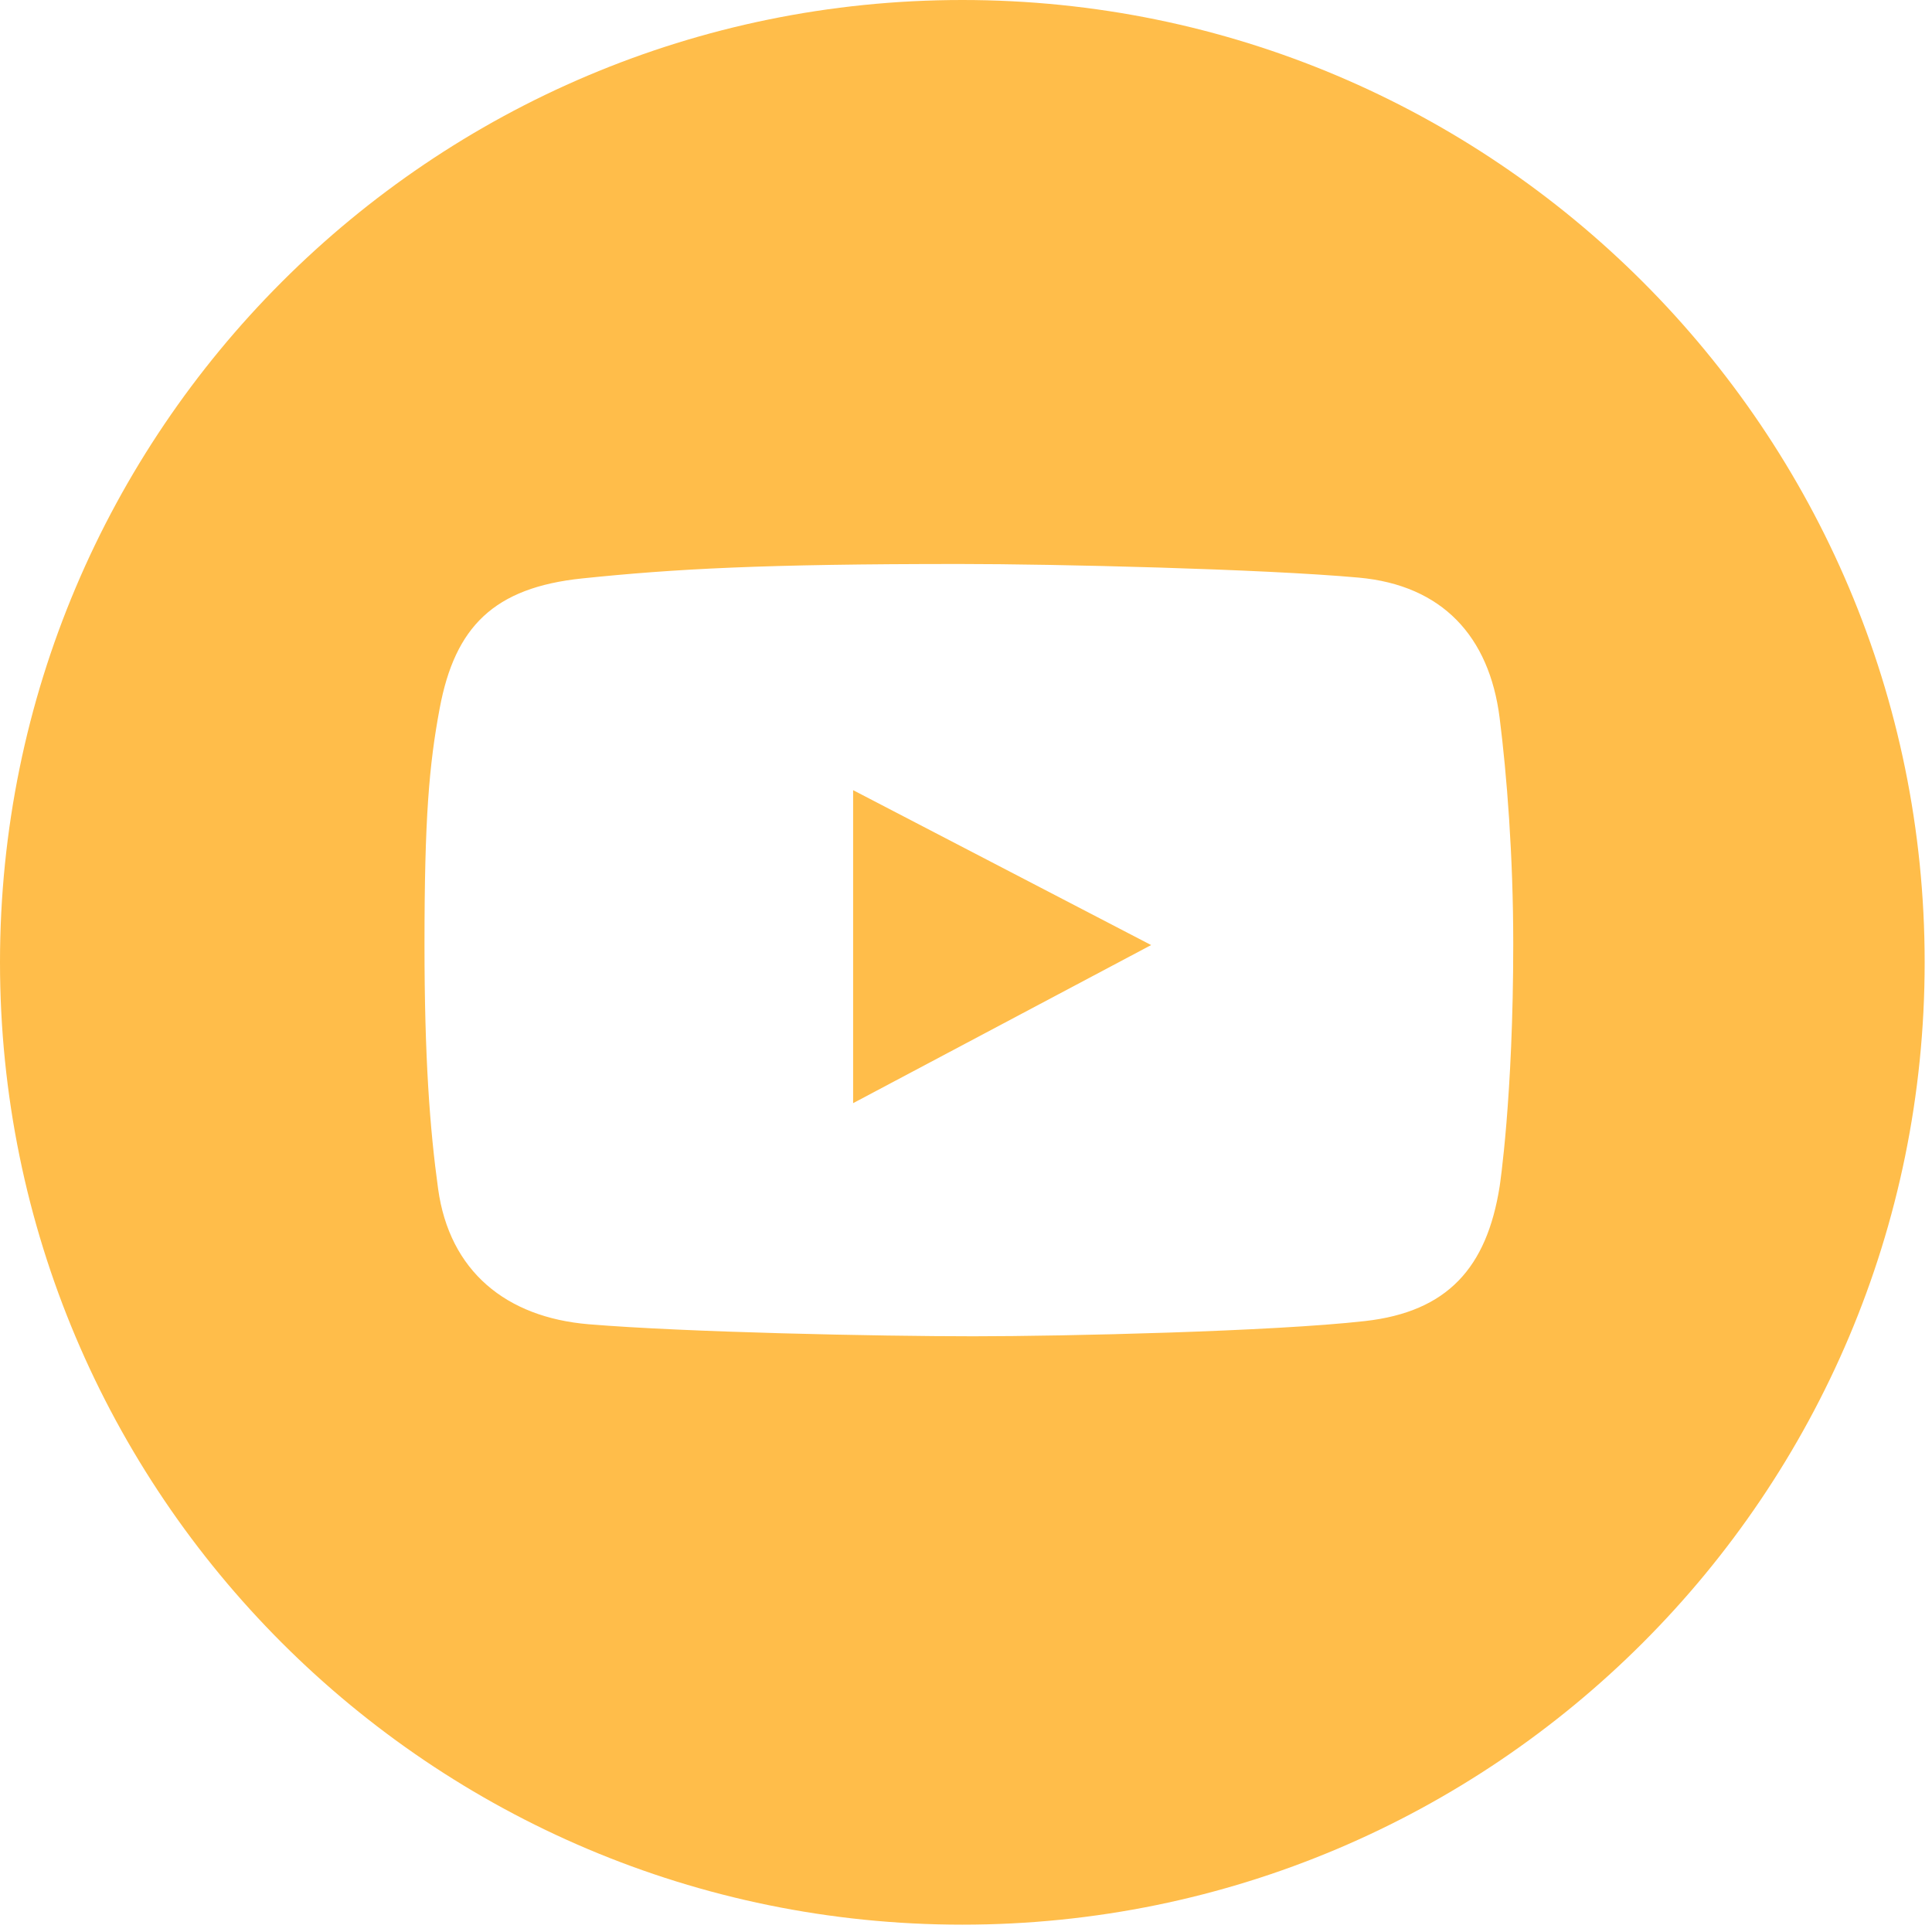 <?xml version="1.0" encoding="UTF-8"?> <svg xmlns="http://www.w3.org/2000/svg" width="99" height="99" viewBox="0 0 99 99" fill="none"> <g clip-path="url(#clip0)"> <path d="M43.716 56.528L58.987 48.427L43.716 40.49V56.528Z" fill="#FFBD4A"></path> <path d="M49.312 0C22.078 0 0 22.078 0 49.312C0 76.546 22.078 98.624 49.312 98.624C76.546 98.624 98.624 76.546 98.624 49.312C98.624 22.078 76.546 0 49.312 0ZM76.845 60.797C76.188 64.957 74.177 67.216 69.948 67.694C65.222 68.228 54.596 68.474 49.873 68.474C44.986 68.474 35.102 68.269 30.168 67.858C25.927 67.505 23.033 65.136 22.45 60.92C22.026 57.85 21.752 54.201 21.752 48.399C21.752 41.94 21.985 39.207 22.532 36.289C23.313 32.125 25.301 30.108 29.839 29.639C34.601 29.146 39.103 28.9 49.175 28.9C54.099 28.9 64.715 29.155 69.619 29.598C73.902 29.985 76.315 32.605 76.844 36.782C77.213 39.697 77.542 43.87 77.542 48.359C77.543 56.24 76.845 60.797 76.845 60.797Z" fill="#FFBD4A"></path> </g> <defs> <clipPath id="clip0"> <rect width="98.624" height="98.624" fill="white"></rect> </clipPath> </defs> </svg> 